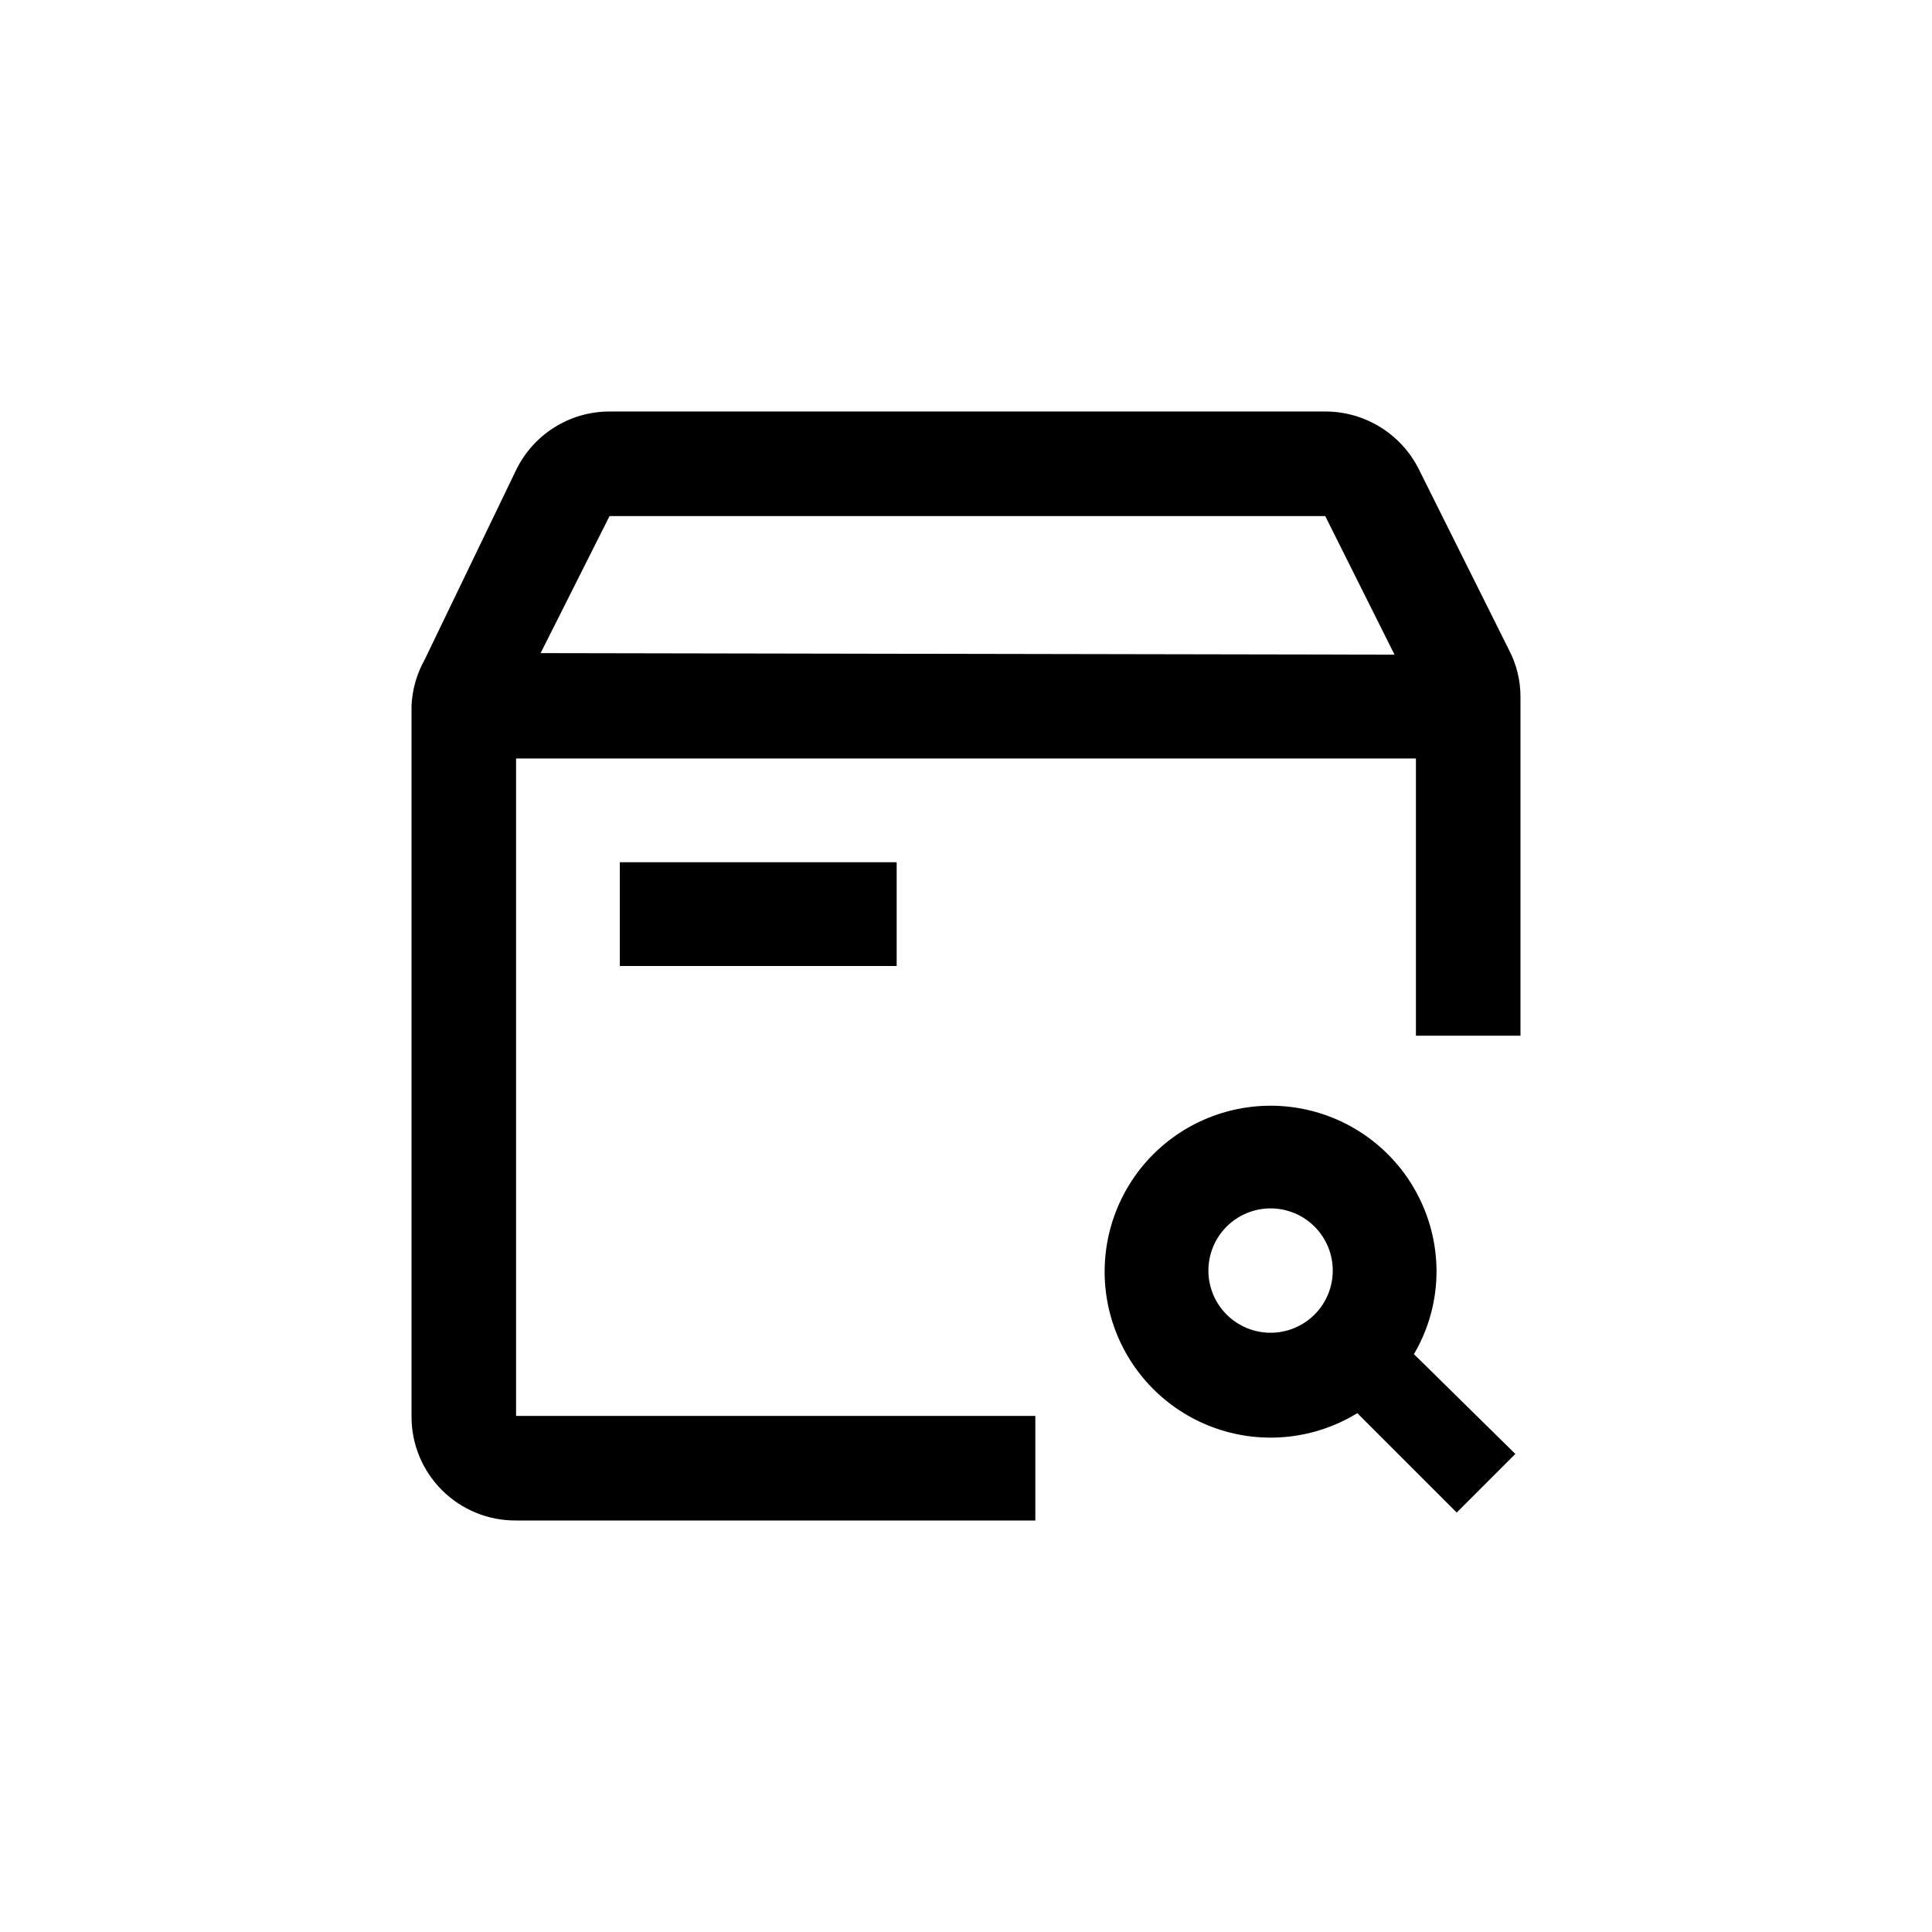 <?xml version="1.0" encoding="UTF-8"?>
<!-- Uploaded to: ICON Repo, www.svgrepo.com, Generator: ICON Repo Mixer Tools -->
<svg fill="#000000" width="800px" height="800px" version="1.1" viewBox="144 144 512 512" xmlns="http://www.w3.org/2000/svg">
 <g>
  <path d="m518.71 502.86c3.949-6.711 6.016-14.359 5.984-22.145-0.086-13.051-5.965-25.391-16.043-33.68-10.082-8.289-23.32-11.672-36.145-9.234-12.82 2.434-23.895 10.438-30.234 21.848-6.336 11.406-7.281 25.039-2.574 37.211 4.703 12.176 14.57 21.629 26.934 25.809 12.363 4.18 25.945 2.652 37.07-4.168l26.344 26.344 15.535-15.535zm-37.996-5.668h0.004c-4.371 0-8.562-1.734-11.652-4.824-3.094-3.094-4.828-7.285-4.828-11.652 0-4.371 1.734-8.562 4.828-11.652 3.09-3.094 7.281-4.828 11.652-4.828 4.367 0 8.559 1.734 11.652 4.828 3.09 3.09 4.824 7.281 4.824 11.652 0 4.367-1.734 8.559-4.824 11.652-3.094 3.09-7.285 4.824-11.652 4.824z"/>
  <path d="m308.26 372.5h73.367v27.5h-73.367z"/>
  <path d="m543.79 316.03-23.93-47.969c-2.336-4.527-5.871-8.324-10.223-10.969-4.352-2.648-9.348-4.047-14.441-4.039h-189.66c-5.172-0.004-10.242 1.453-14.621 4.203-4.383 2.746-7.898 6.672-10.152 11.332l-24.246 50.277 0.004-0.004c-2.09 3.734-3.277 7.902-3.465 12.176v188.2c-0.059 7.367 2.844 14.445 8.055 19.656 5.207 5.207 12.289 8.109 19.652 8.051h137.61v-27.707h-137.61v-174.23h238.47v73.473h27.707v-89.742c0.02-4.43-1.062-8.793-3.148-12.699zm-256.52 1.051 18.266-36.32h189.66l18.367 36.734z"/>
 </g>
</svg>